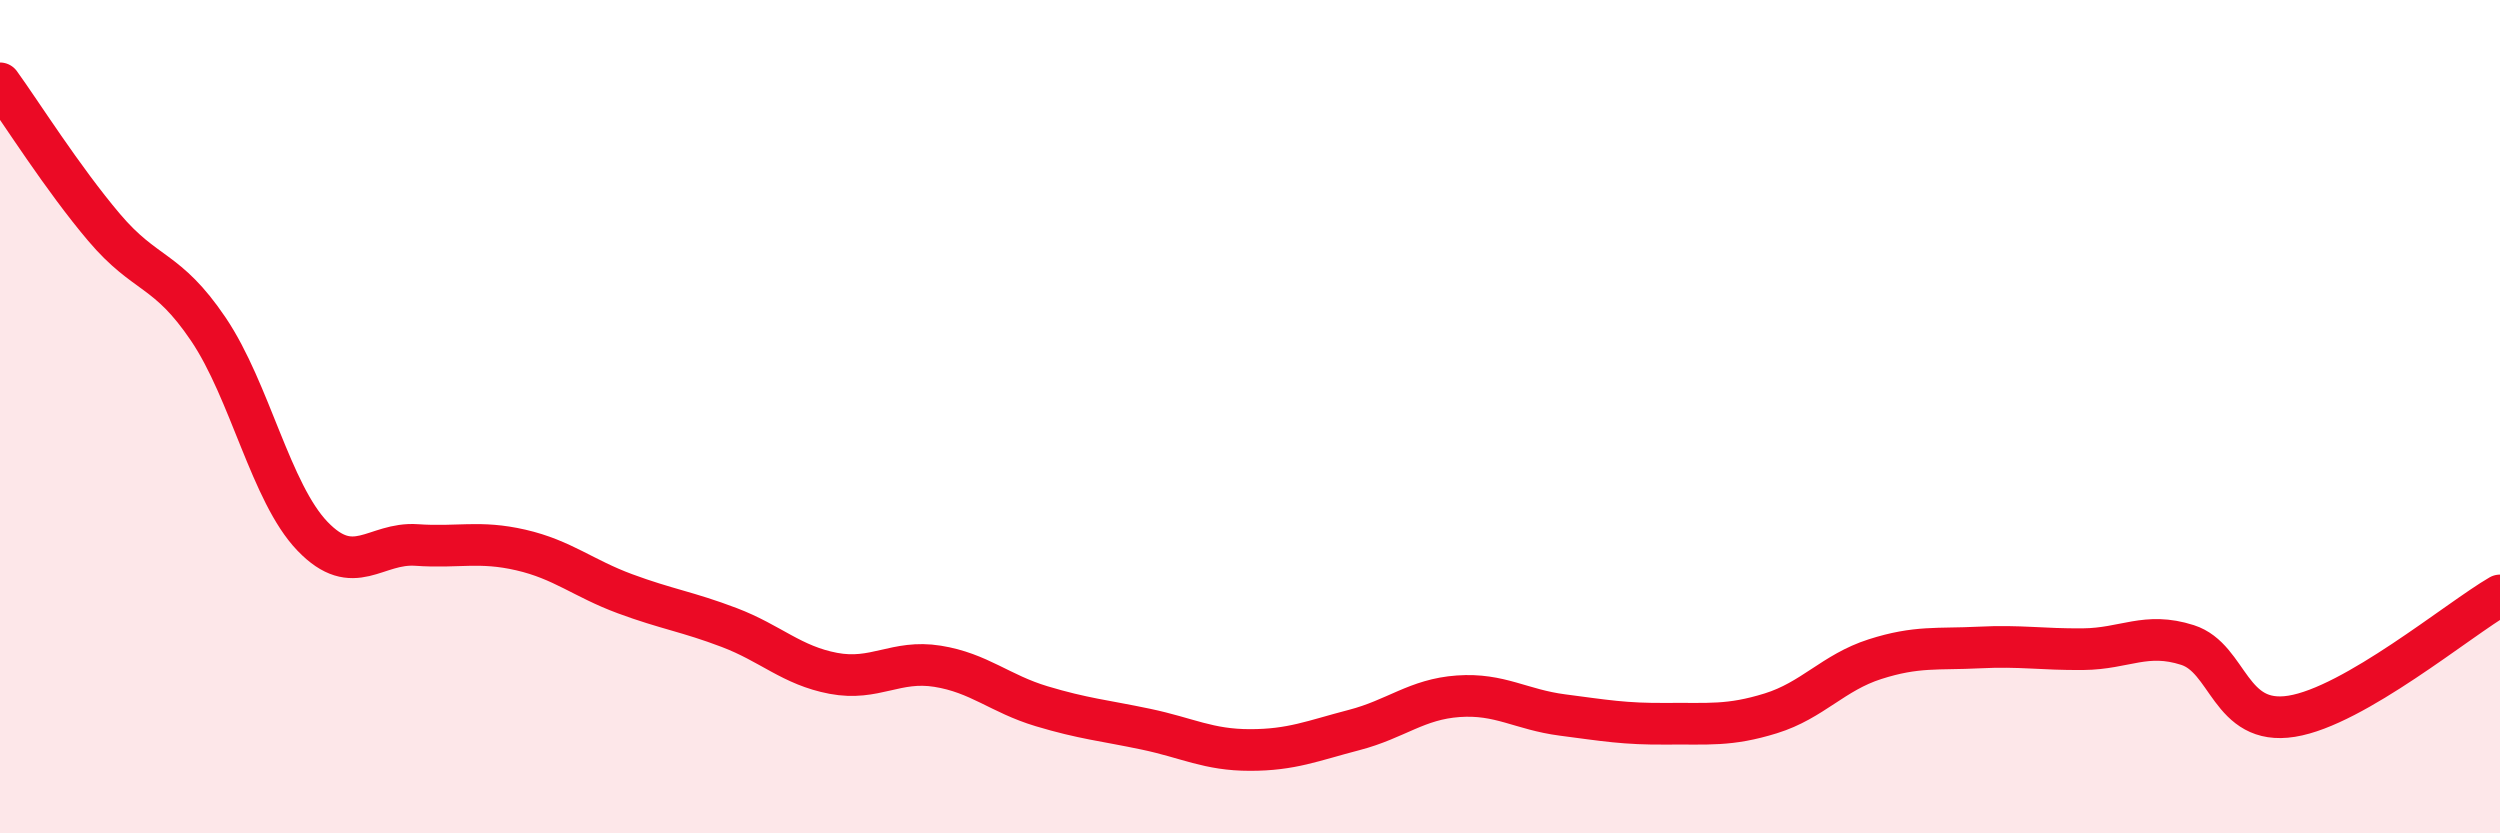 
    <svg width="60" height="20" viewBox="0 0 60 20" xmlns="http://www.w3.org/2000/svg">
      <path
        d="M 0,2 C 0.5,2.69 1.5,4.28 2.5,5.46 C 3.5,6.64 4,6.42 5,7.9 C 6,9.38 6.5,11.83 7.5,12.87 C 8.5,13.91 9,13.01 10,13.08 C 11,13.15 11.5,12.97 12.5,13.2 C 13.5,13.43 14,13.88 15,14.25 C 16,14.62 16.5,14.68 17.5,15.06 C 18.5,15.44 19,15.97 20,16.16 C 21,16.35 21.5,15.83 22.5,15.99 C 23.5,16.15 24,16.65 25,16.95 C 26,17.25 26.5,17.29 27.5,17.5 C 28.5,17.71 29,18 30,18 C 31,18 31.5,17.78 32.5,17.52 C 33.5,17.26 34,16.78 35,16.71 C 36,16.64 36.5,17.03 37.5,17.16 C 38.5,17.29 39,17.38 40,17.37 C 41,17.36 41.5,17.43 42.5,17.12 C 43.5,16.81 44,16.14 45,15.82 C 46,15.5 46.5,15.59 47.5,15.54 C 48.5,15.49 49,15.59 50,15.58 C 51,15.57 51.5,15.16 52.5,15.48 C 53.5,15.8 53.5,17.43 55,17.19 C 56.5,16.95 59,14.87 60,14.29L60 20L0 20Z"
        fill="#EB0A25"
        opacity="0.1"
        stroke-linecap="round"
        stroke-linejoin="round"
      />
      <path
        d="M 0,2 C 0.5,2.69 1.5,4.28 2.5,5.46 C 3.5,6.64 4,6.42 5,7.9 C 6,9.38 6.5,11.83 7.5,12.87 C 8.5,13.91 9,13.01 10,13.08 C 11,13.15 11.5,12.97 12.5,13.2 C 13.5,13.43 14,13.88 15,14.25 C 16,14.62 16.5,14.68 17.5,15.06 C 18.5,15.44 19,15.97 20,16.16 C 21,16.35 21.5,15.83 22.5,15.99 C 23.5,16.15 24,16.65 25,16.95 C 26,17.25 26.5,17.29 27.5,17.5 C 28.5,17.71 29,18 30,18 C 31,18 31.5,17.78 32.5,17.52 C 33.5,17.26 34,16.78 35,16.71 C 36,16.64 36.5,17.03 37.5,17.16 C 38.5,17.29 39,17.38 40,17.37 C 41,17.36 41.5,17.43 42.5,17.12 C 43.5,16.81 44,16.14 45,15.82 C 46,15.5 46.5,15.59 47.5,15.54 C 48.5,15.49 49,15.59 50,15.58 C 51,15.57 51.5,15.16 52.5,15.48 C 53.5,15.8 53.5,17.43 55,17.19 C 56.5,16.95 59,14.87 60,14.29"
        stroke="#EB0A25"
        stroke-width="1"
        fill="none"
        stroke-linecap="round"
        stroke-linejoin="round"
      />
    </svg>
  